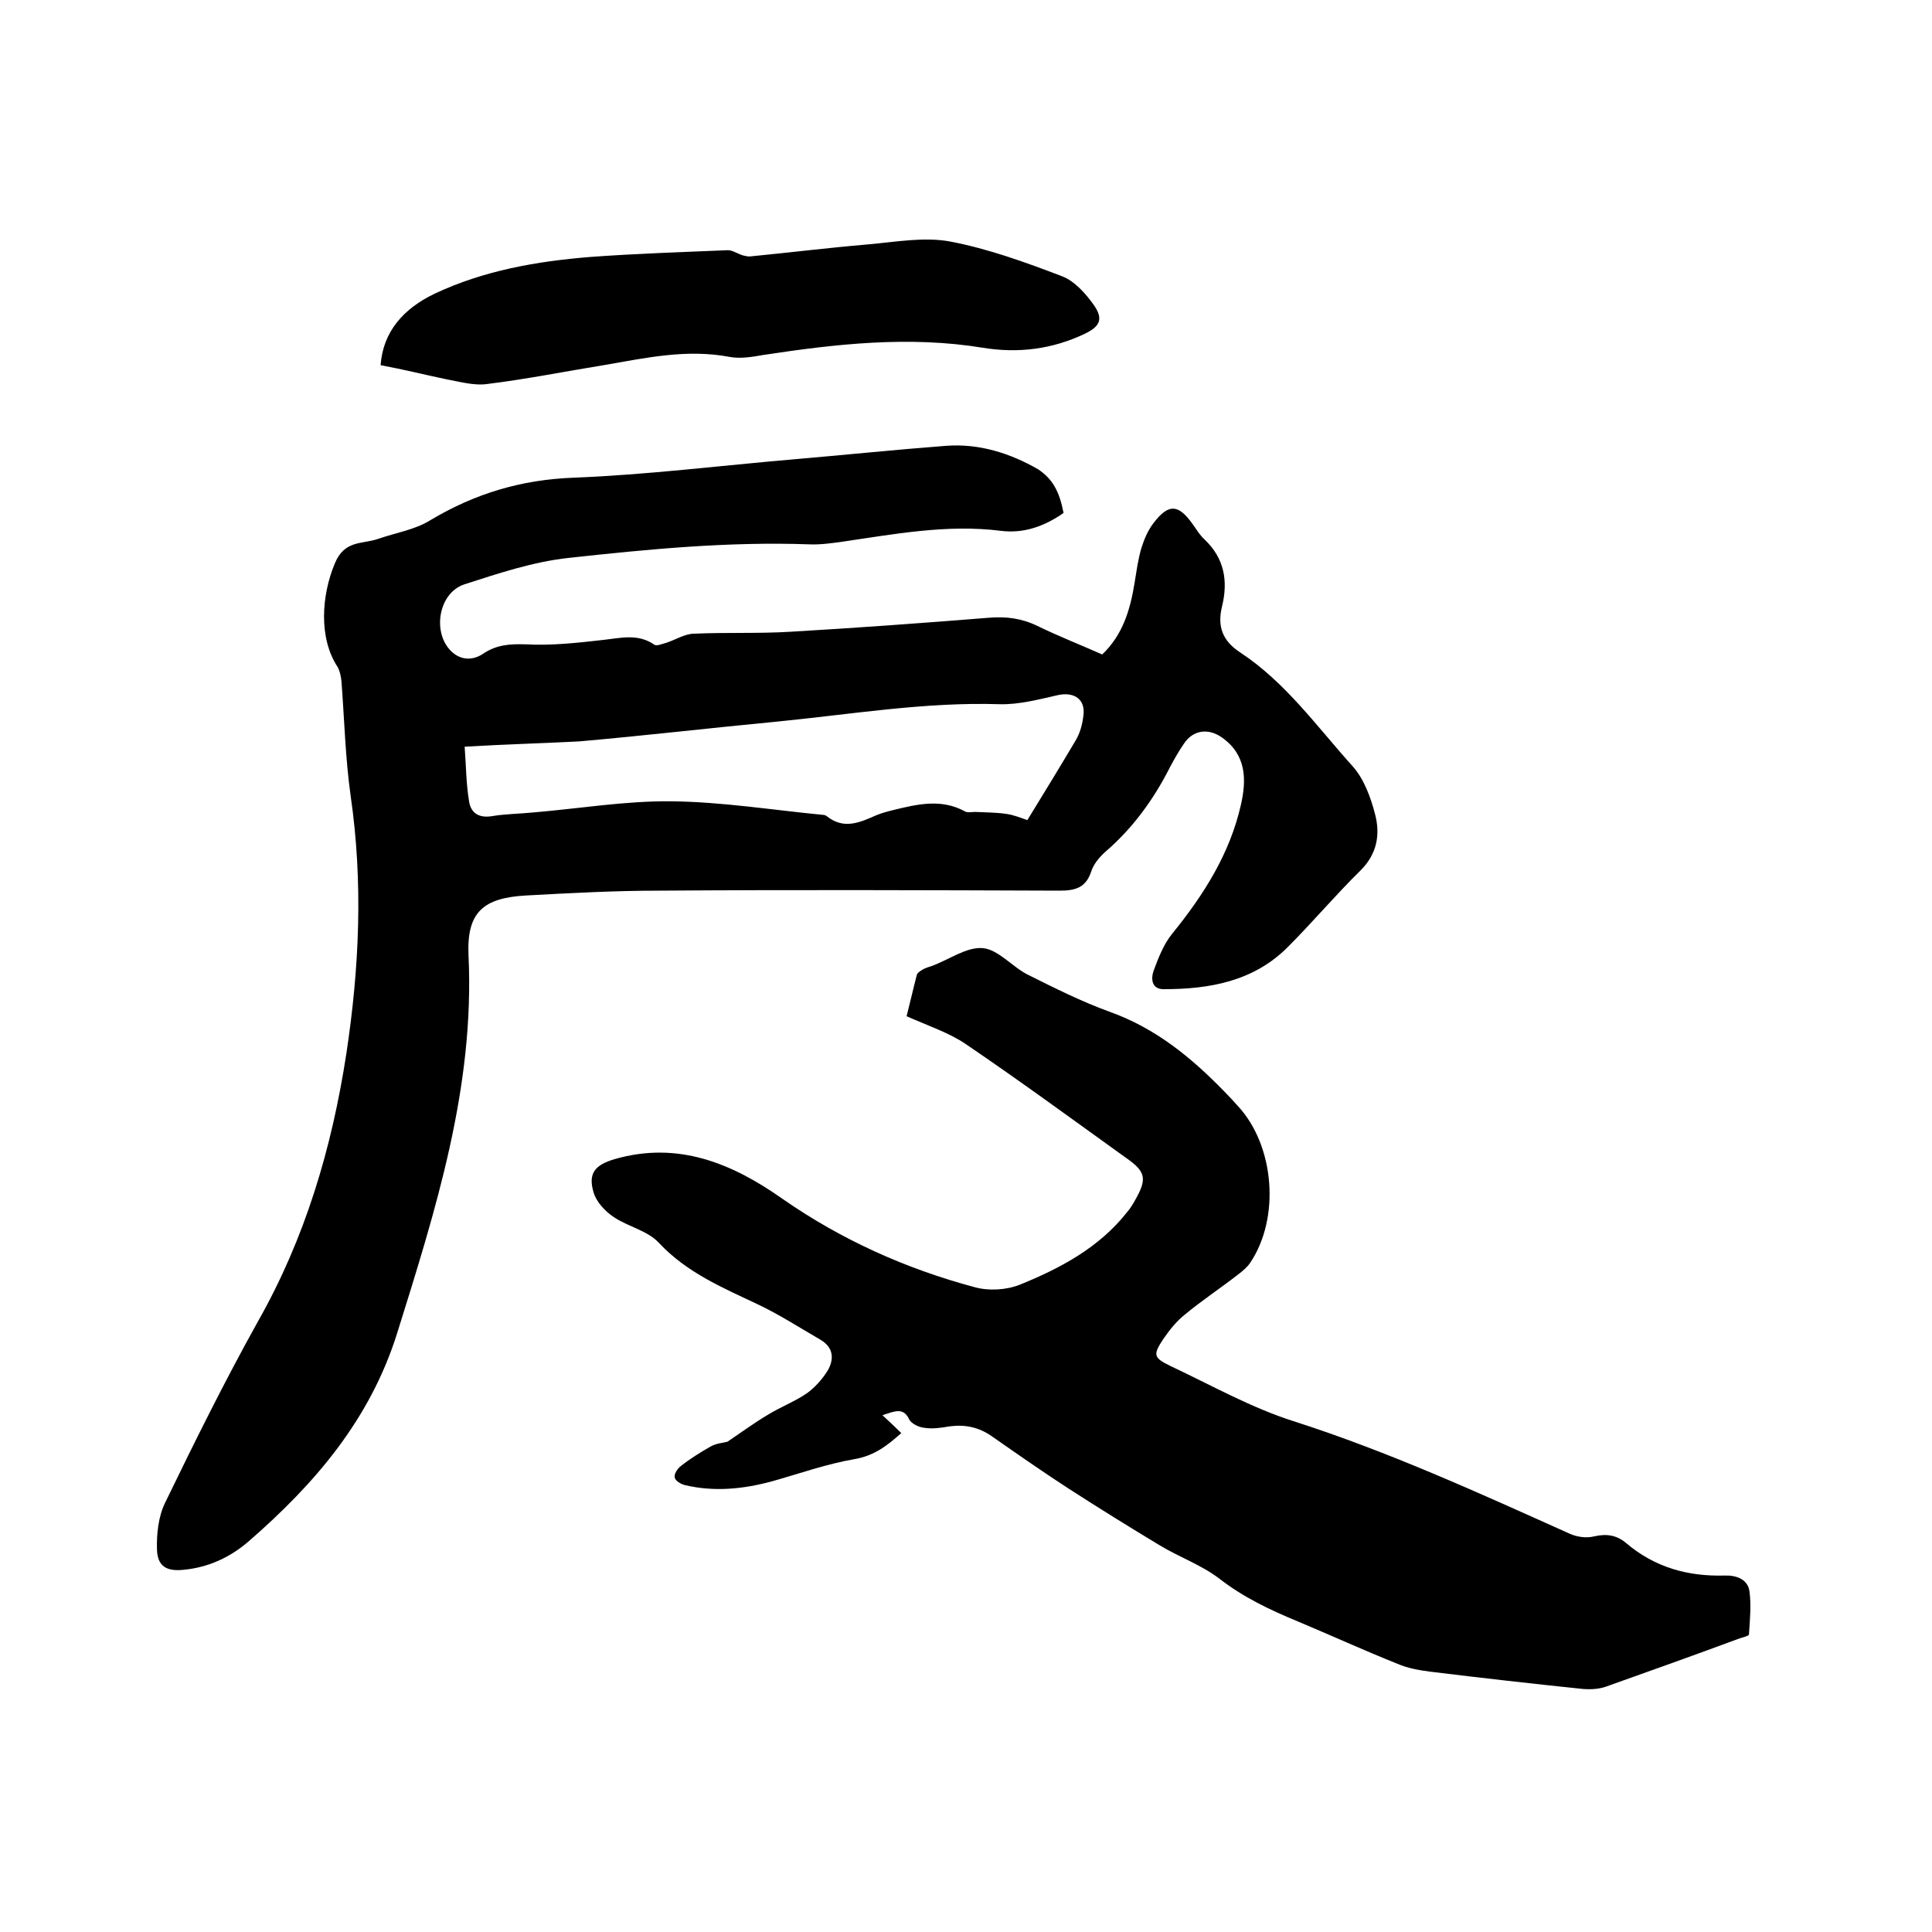 <svg enable-background="new 0 0 400 400" viewBox="0 0 400 400" xmlns="http://www.w3.org/2000/svg"><path d="m220.2 106.2c-4 2.8-8.3 4.3-13 3.7-11.2-1.4-22.1.7-33.1 2.3-2.2.3-4.4.6-6.6.5-16.7-.6-33.2 1-49.7 2.8-7.4.8-14.6 3.2-21.7 5.5-5.4 1.8-6.7 10.2-2.5 14 1.9 1.7 4.3 1.8 6.5.3 2.7-1.8 5.4-2 8.7-1.9 5.3.3 10.7-.3 16-.9 3.7-.4 7.3-1.4 10.7 1 .5.3 1.6-.2 2.4-.4 1.9-.6 3.9-1.9 5.8-1.9 6.6-.3 13.3 0 19.9-.4 13.7-.8 27.4-1.8 41.1-2.9 3.6-.3 6.8.1 10.1 1.7 4.3 2.1 8.9 3.9 13.4 5.9 4.3-4.1 5.8-9.3 6.7-14.8.4-2.4.7-4.8 1.4-7.2.6-1.9 1.4-3.8 2.6-5.3 3-3.9 5-3.8 7.8 0 .9 1.2 1.6 2.5 2.7 3.5 4.1 3.9 4.9 8.6 3.6 13.9-1 4.1.1 7.1 3.8 9.5 9.4 6.2 15.9 15.4 23.3 23.6 2.3 2.6 3.7 6.4 4.6 9.9 1.1 4.2.4 8.2-3 11.6-5.2 5.1-9.9 10.7-15.1 15.9-7.1 7.1-16.2 8.7-25.7 8.7-2.5 0-2.6-2.2-2.1-3.7 1-2.7 2.1-5.6 3.9-7.8 6.5-8 11.9-16.5 14.2-26.6 1.2-5.2 1.2-10.4-3.9-14-2.8-2-6-1.6-7.9 1.3-1.1 1.6-2 3.2-2.9 4.9-3.4 6.7-7.7 12.6-13.4 17.5-1.2 1.1-2.4 2.5-2.9 4.1-1.1 3.3-3.3 3.9-6.5 3.9-27.6-.1-55.3-.2-82.9 0-9.2 0-18.4.5-27.6 1-8.9.5-12.3 3.5-11.9 12.4 1.3 27.3-6.8 52.7-14.8 78.3-5.6 17.8-17 31.1-30.7 43-3.8 3.3-8.3 5.4-13.4 5.9-3.6.4-5.5-.7-5.6-4.2-.1-3.2.3-6.9 1.7-9.7 6.1-12.6 12.4-25.3 19.2-37.5 9.8-17.3 15.3-35.9 18.3-55.4 2.7-17.8 3.5-35.5.9-53.4-1.1-7.8-1.3-15.8-1.9-23.7-.1-1-.3-2.1-.8-3-4-6.1-3.3-14.9-.6-21.4 2-4.9 5.6-4 8.9-5.1 3.7-1.3 7.7-1.9 10.9-3.9 9.2-5.5 18.8-8.4 29.7-8.8 15.2-.6 30.3-2.5 45.5-3.8 10.5-.9 21.1-2 31.6-2.8 6.8-.5 13.2 1.5 19.1 4.9 2.9 2 4.3 4.4 5.2 9zm-124 48.4c.3 3.9.3 7.6.9 11.2.3 2.3 1.8 3.6 4.6 3.2 2.9-.5 5.9-.5 8.8-.8 9.5-.8 19-2.4 28.4-2.3 10.5.1 21 1.8 31.4 2.8.3 0 .7.1.9.3 3.5 2.8 6.8 1.3 10.2-.2 1.2-.5 2.4-.8 3.6-1.1 4.9-1.2 9.9-2.4 14.8.3.5.3 1.4.1 2.1.1 2.1.1 4.3.1 6.4.4 1.5.2 3 .8 4.4 1.3 3.5-5.7 6.8-11.1 10-16.5.9-1.5 1.4-3.3 1.6-5.1.5-3.4-1.9-5-5.2-4.3-4 .9-8.1 2-12.1 1.9-15.5-.5-30.8 2.1-46.1 3.6-13.7 1.3-27.3 2.9-41 4.1-7.7.4-15.4.6-23.7 1.1z"/><path d="m182.7 293c1.5 1.4 2.7 2.5 3.9 3.7-2.9 2.6-5.6 4.7-9.7 5.4-5.8 1-11.4 3-17.1 4.6-5.9 1.6-11.9 2.2-17.9.8-.9-.2-2.1-.9-2.2-1.6-.2-.7.6-1.9 1.3-2.4 1.9-1.5 4-2.8 6.1-4 1.2-.7 2.8-.8 3.5-1 3.1-2.1 5.7-4 8.4-5.6 2.6-1.6 5.5-2.7 8-4.4 1.7-1.2 3.3-3 4.4-4.8 1.3-2.3 1.2-4.7-1.5-6.3-4.3-2.5-8.5-5.2-12.9-7.3-7.4-3.5-14.8-6.6-20.6-12.8-2.3-2.5-6.3-3.3-9.3-5.3-1.8-1.2-3.6-3.1-4.2-5.1-1.2-4 .3-5.7 4.3-6.9 13.1-3.8 24.3.8 34.8 8.2 12.2 8.5 25.6 14.5 39.8 18.3 2.9.8 6.5.6 9.3-.5 8.4-3.4 16.5-7.7 22.3-15.1.6-.7 1.1-1.5 1.6-2.4 2.5-4.4 2.3-5.9-1.9-8.8-11-7.9-21.9-15.9-33.1-23.5-3.5-2.4-7.8-3.8-12.3-5.8.6-2.3 1.3-5.4 2.1-8.5.1-.5.8-.9 1.3-1.2s1.2-.5 1.8-.7c3.6-1.3 7.2-4 10.6-3.7 3.2.3 6.1 3.9 9.3 5.5 5.6 2.8 11.2 5.6 17 7.7 9.5 3.4 16.9 9.5 23.7 16.5 1 1 1.9 2 2.8 3 7.6 8.2 8.8 23.2 2.5 32.5-.6.9-1.6 1.7-2.5 2.4-3.6 2.8-7.4 5.3-10.9 8.2-1.8 1.4-3.3 3.3-4.6 5.2-2.1 3.2-2 3.8 1.5 5.5 8.5 4 16.8 8.7 25.7 11.5 19.6 6.3 38.2 14.8 56.9 23.2 1.5.7 3.5 1 5.1.6 2.6-.6 4.7-.3 6.7 1.4 5.9 5 12.7 6.9 20.3 6.7 2.4-.1 4.8.7 5.2 3.2.4 2.9.1 6-.1 9 0 .3-1.3.6-1.9.8-9.2 3.4-18.4 6.7-27.7 10-1.4.5-3.1.6-4.6.5-10.6-1.1-21.2-2.3-31.8-3.6-2.3-.3-4.6-.7-6.7-1.6-7-2.8-13.8-5.9-20.7-8.8-5.8-2.4-11.3-5-16.3-8.9-3.7-2.8-8.2-4.4-12.2-6.8-6.3-3.8-12.6-7.7-18.8-11.7-5.4-3.5-10.7-7.2-16-10.9-2.7-1.9-5.5-2.5-8.7-2.1-1.8.3-3.6.6-5.4.3-1.1-.1-2.7-.9-3.1-1.8-1.2-2.5-3-1.6-5.5-.8z"/><path d="m78.8 75.6c.5-6.9 4.7-11.7 11.2-14.8 10.2-4.8 21.1-6.7 32.2-7.6 9.5-.7 19-1 28.5-1.4 1 0 2.1.8 3.2 1.1.4.1.9.2 1.3.2 8.2-.8 16.3-1.8 24.5-2.5 5.7-.5 11.6-1.6 17-.6 7.9 1.5 15.6 4.3 23.2 7.2 2.6 1 4.9 3.6 6.6 6 2 2.9 1.2 4.4-1.9 5.9-6.7 3.2-13.8 4.1-21.1 2.9-15.3-2.5-30.4-.8-45.5 1.5-2.3.4-4.7.8-6.9.4-8.9-1.7-17.4.2-26.1 1.7-8 1.3-16 2.9-24.1 3.9-2.8.4-5.8-.5-8.6-1-4.3-.9-8.7-2-13.5-2.9z"/></svg>